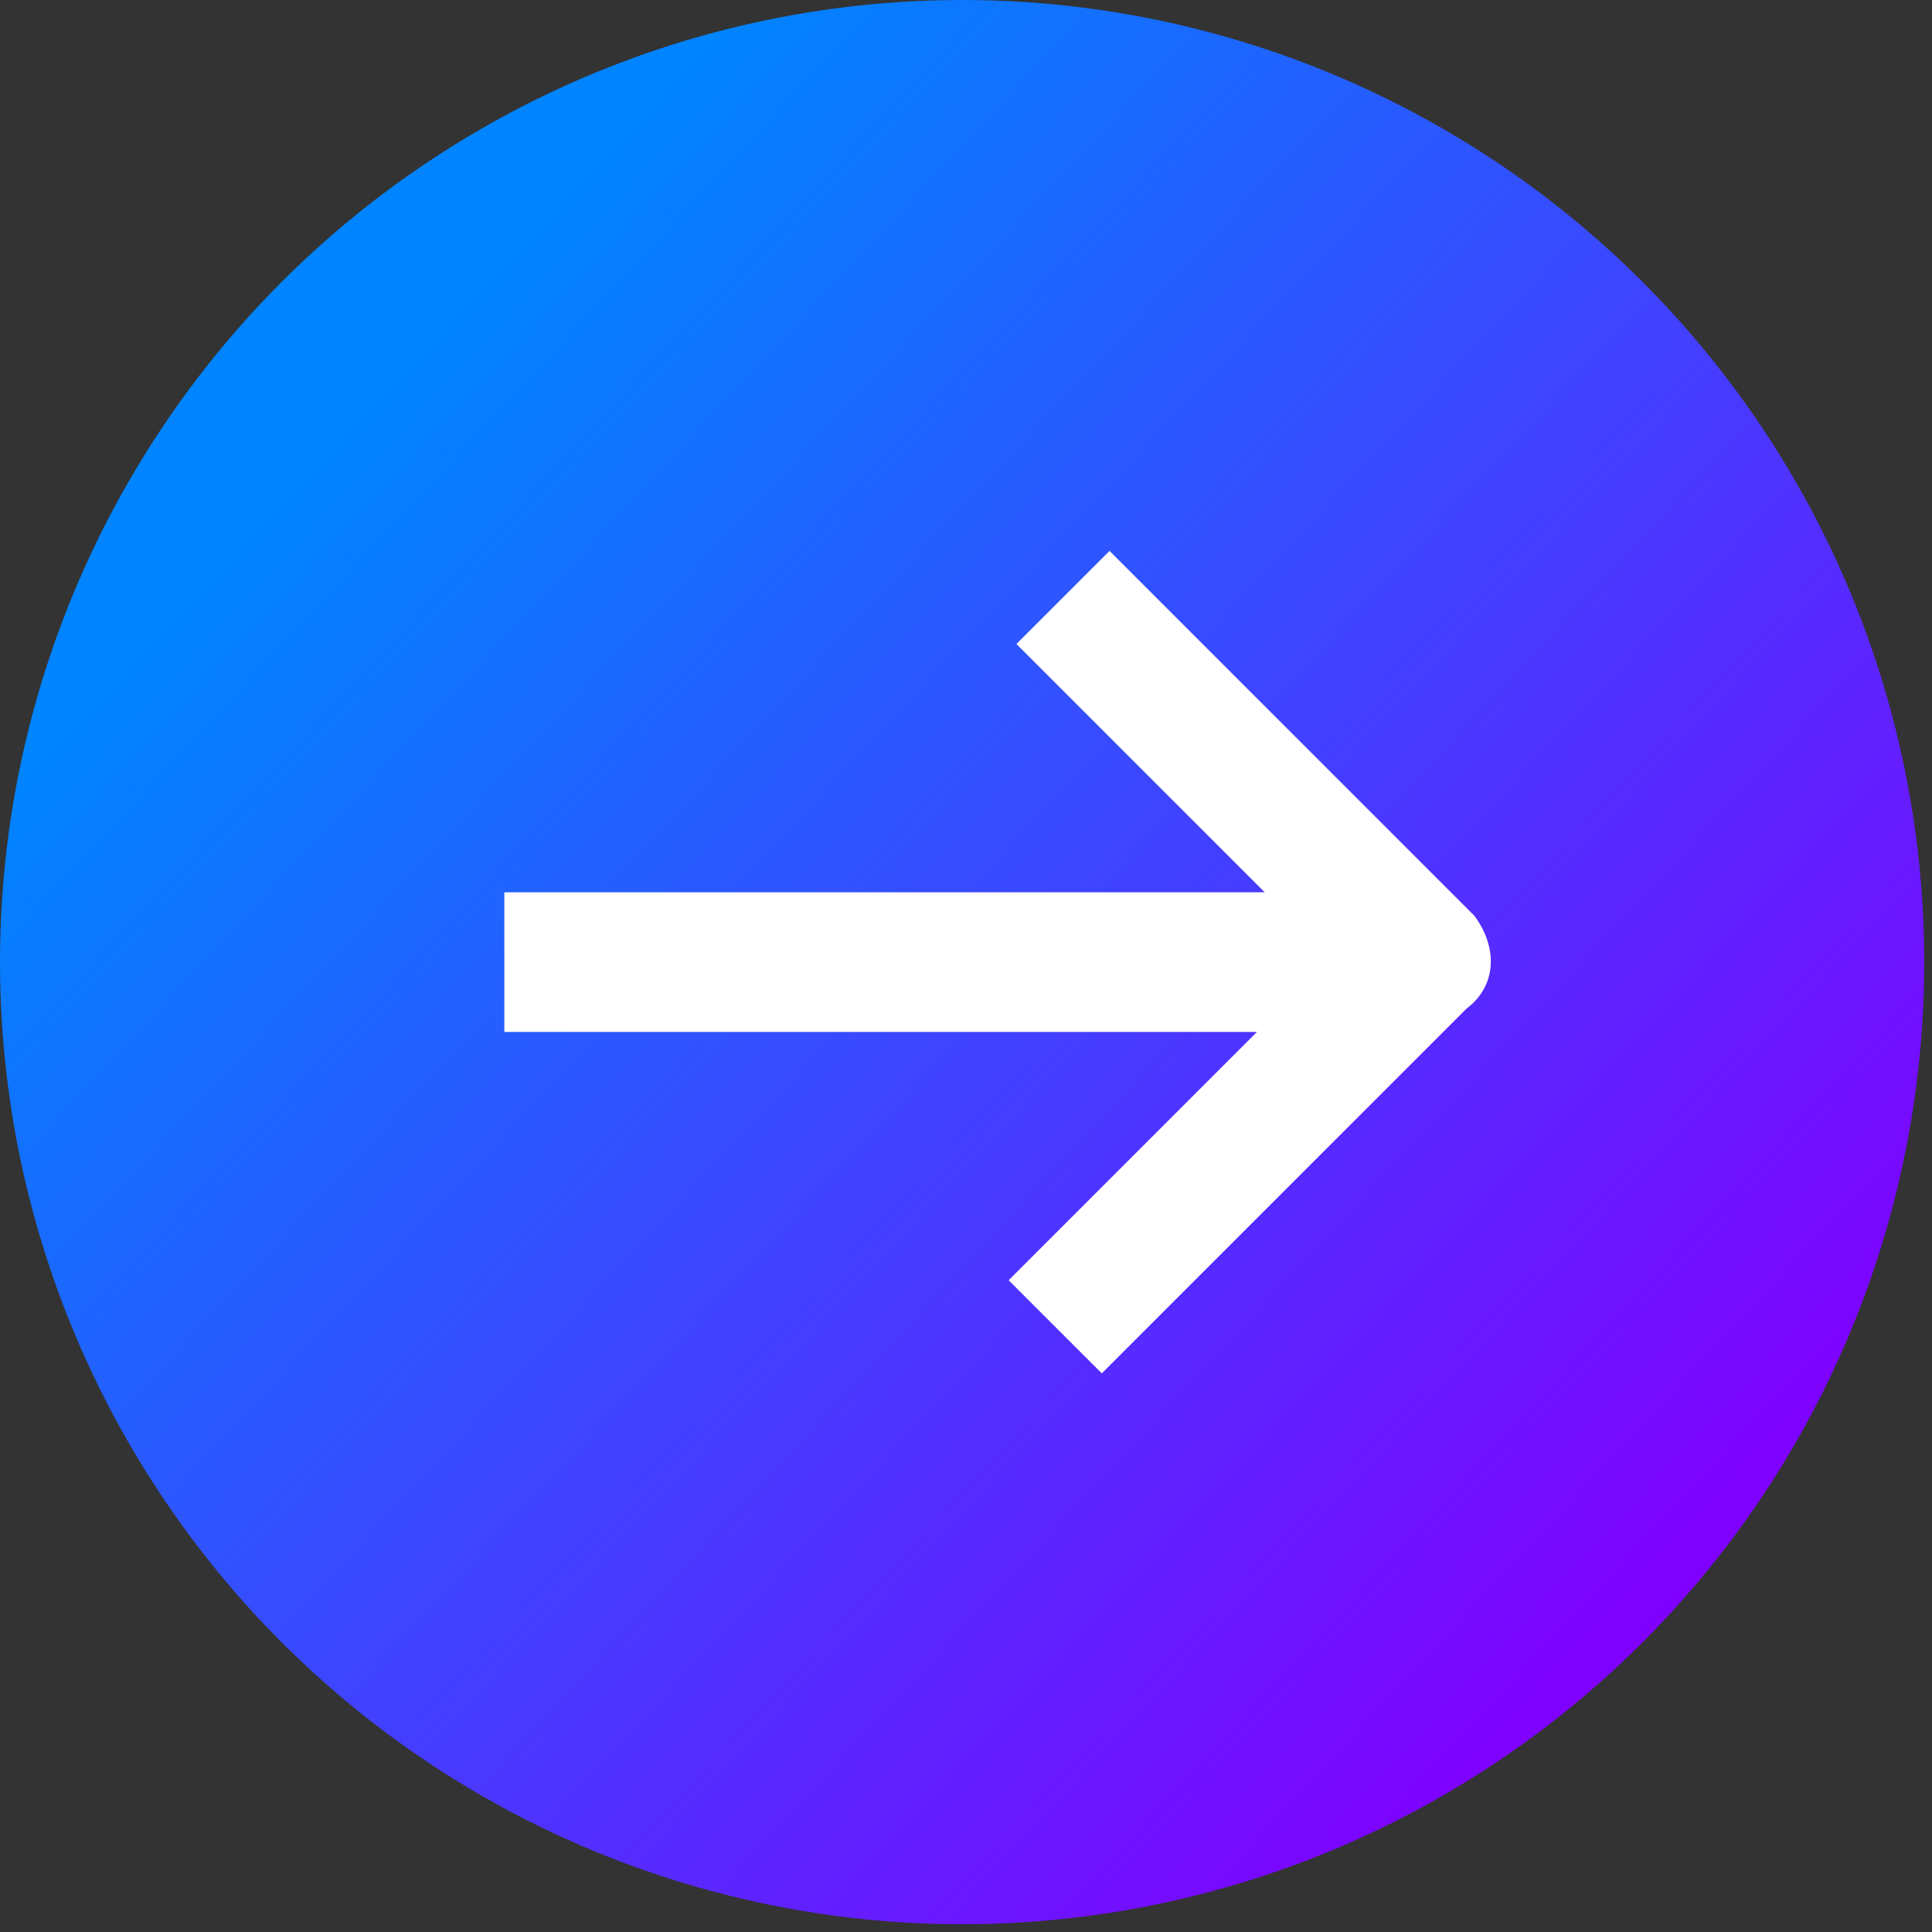 <?xml version="1.0" encoding="utf-8"?>
<!-- Generator: Adobe Illustrator 22.0.1, SVG Export Plug-In . SVG Version: 6.00 Build 0)  -->
<svg version="1.1" id="Laag_1" xmlns="http://www.w3.org/2000/svg" xmlns:xlink="http://www.w3.org/1999/xlink" x="0px" y="0px"
	 viewBox="0 0 24.9 24.9" style="enable-background:new 0 0 24.9 24.9;" xml:space="preserve">
<rect x="0" y="0" width="24.9" height="24.9" fill="#333333" stroke="none"/>
<style type="text/css">
	.st0{fill:url(#SVGID_1_);}
	.st1{fill:#FFFFFF;}
</style>
<linearGradient id="SVGID_1_" gradientUnits="userSpaceOnUse" x1="4.704" y1="491.351" x2="21.427" y2="506.908" gradientTransform="matrix(1 0 0 1 0 -486.11)">
	<stop  offset="0" style="stop-color:#0084FF"/>
	<stop  offset="1" style="stop-color:#8000FF"/>
</linearGradient>
<circle class="st0" cx="12.4" cy="12.4" r="12.4"/>
<path class="st1" d="M19,11.8l-4.7-4.7l-1.2,1.2l3.2,3.2H6.5v1.8h9.7L13,16.5l1.2,1.2l4.7-4.7C19.3,12.7,19.3,12.2,19,11.8z"/>
</svg>
